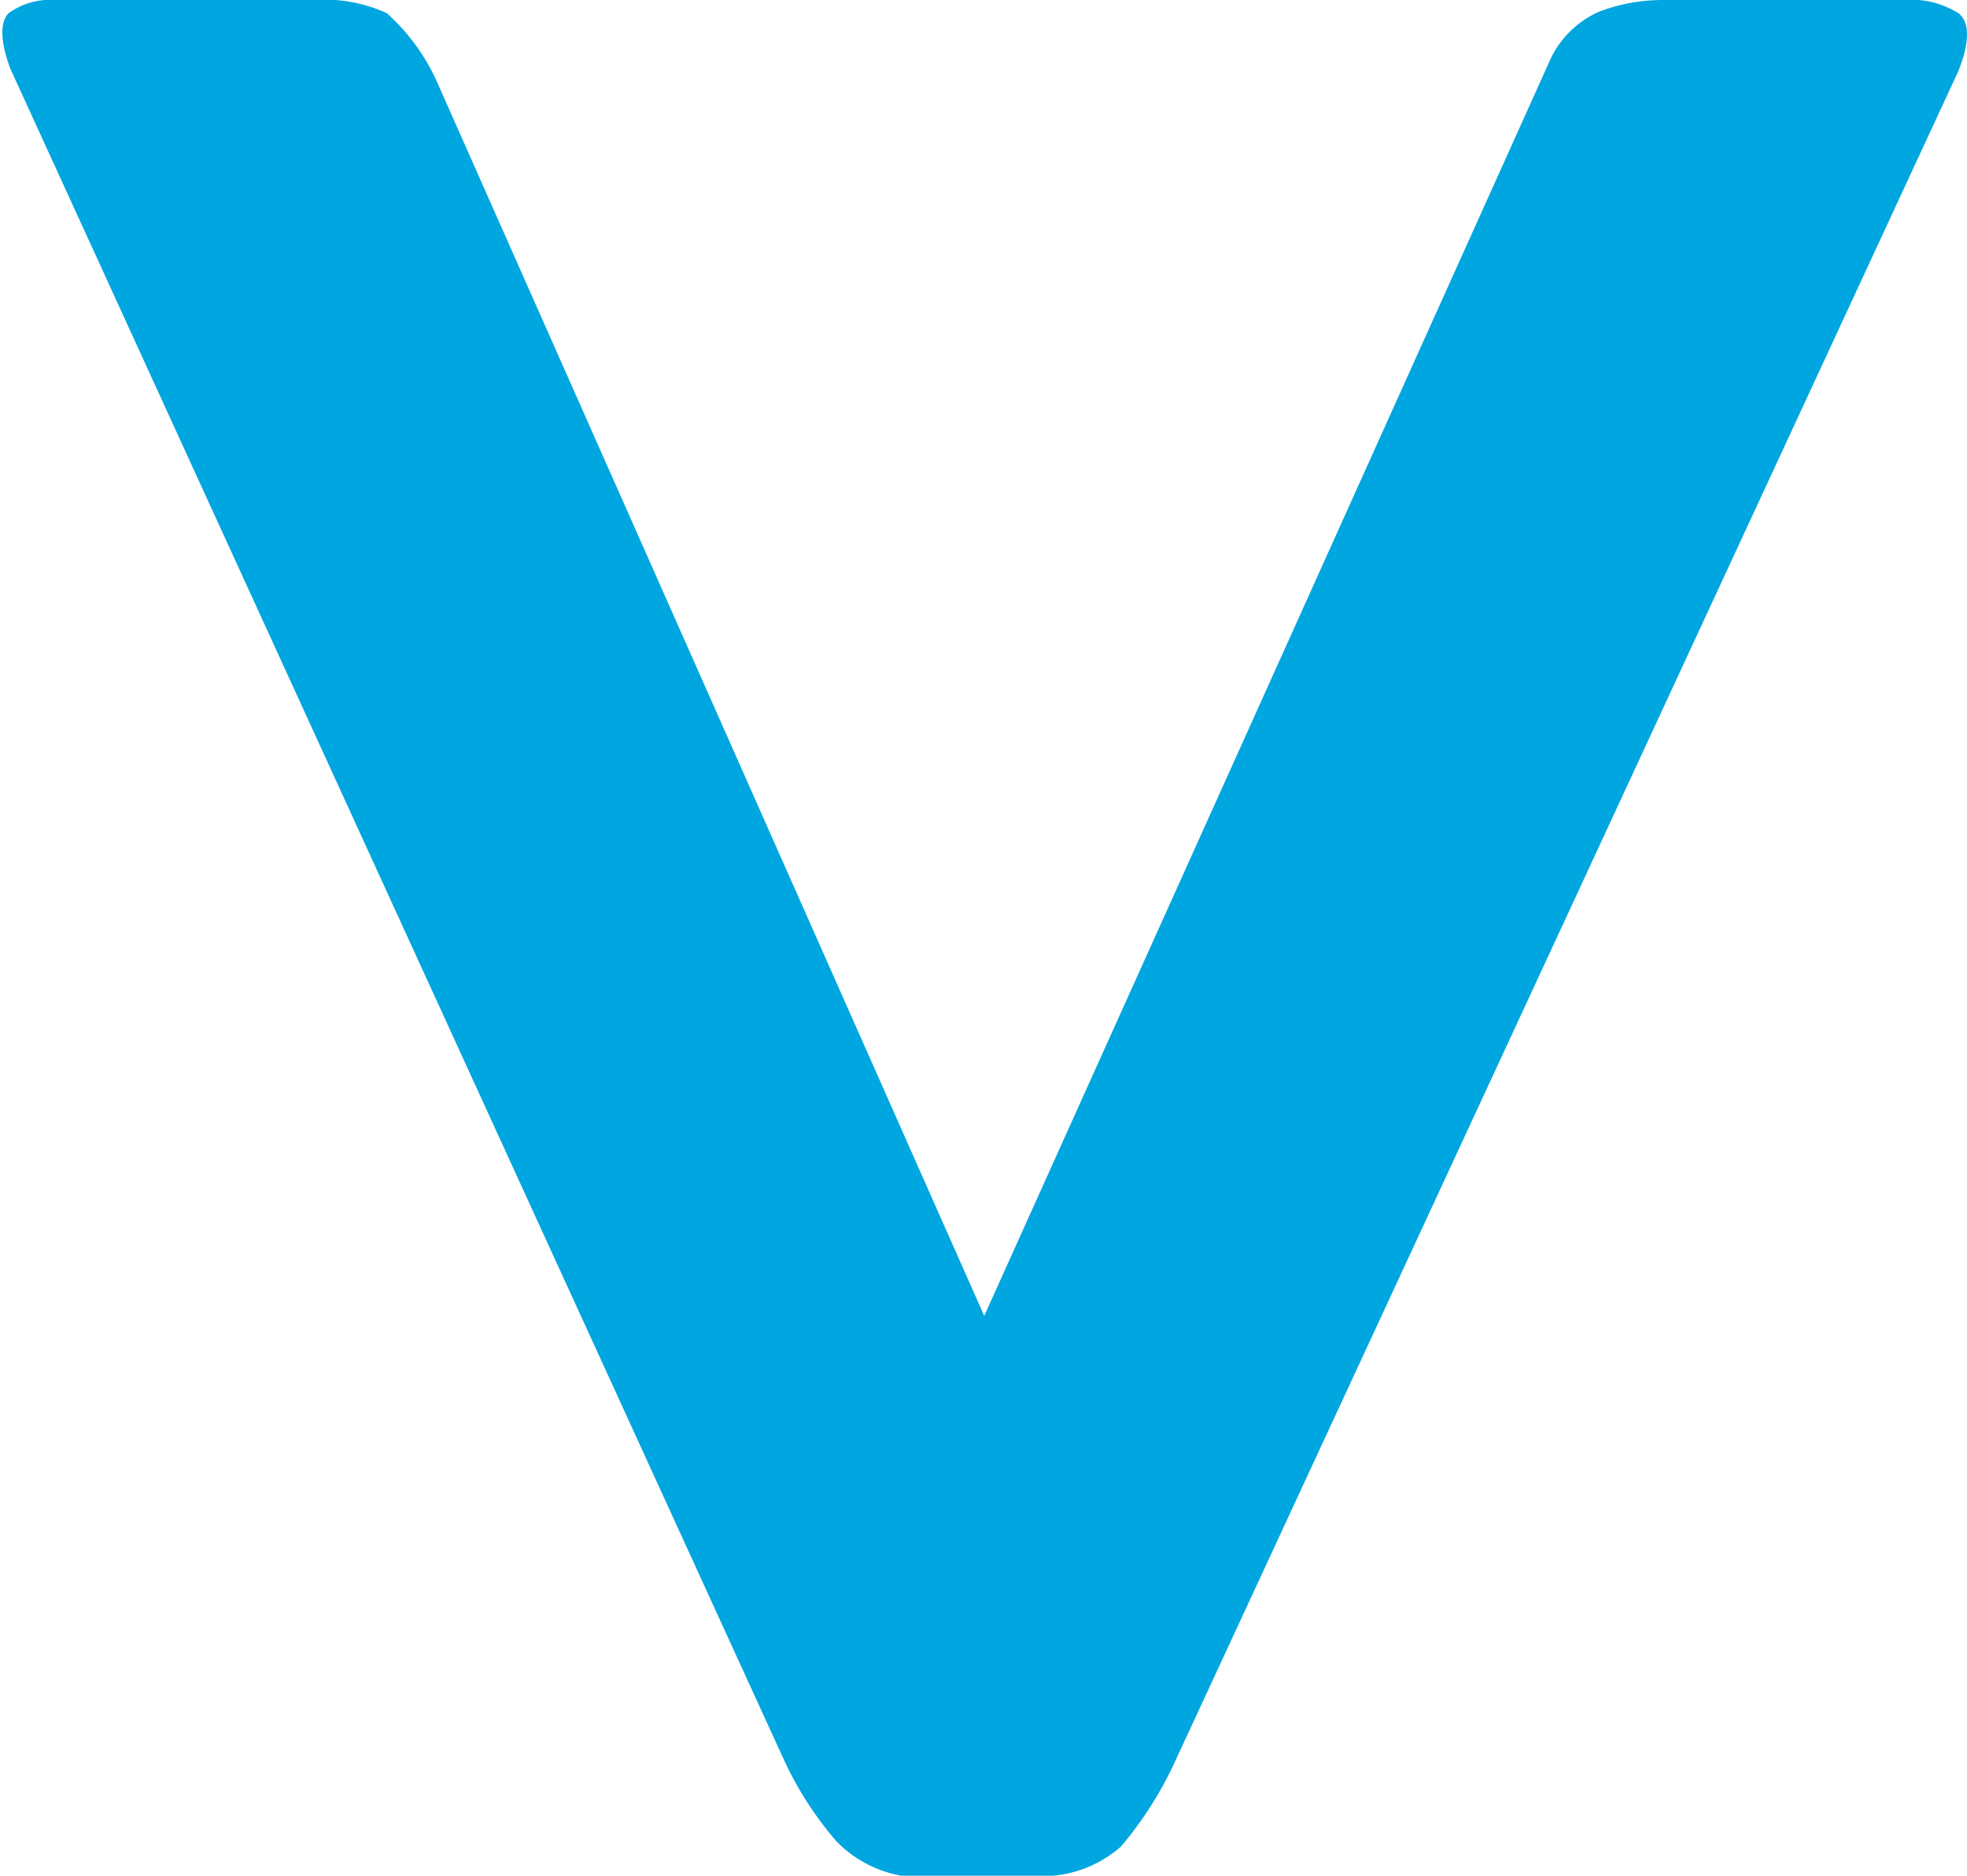 <svg xmlns="http://www.w3.org/2000/svg" viewBox="0 0 13.53 12.9">
  <path fill="#00a6df" d="M10.65.44A.67.67 0 0 1 11 .08a1.24 1.24 0 0 1 .43-.08h1.66a.62.62 0 0 1 .38.09c.08.06.08.2 0 .4L8.08 12.12a2.54 2.54 0 0 1-.37.58.82.82 0 0 1-.62.2H6.2a.82.82 0 0 1-.45-.24 2.4 2.4 0 0 1-.35-.54L.07.47C0 .28 0 .15.06.09A.49.49 0 0 1 .38 0h1.77a1.05 1.05 0 0 1 .51.09A1.41 1.41 0 0 1 3 .55l3.77 8.5z" />
</svg>